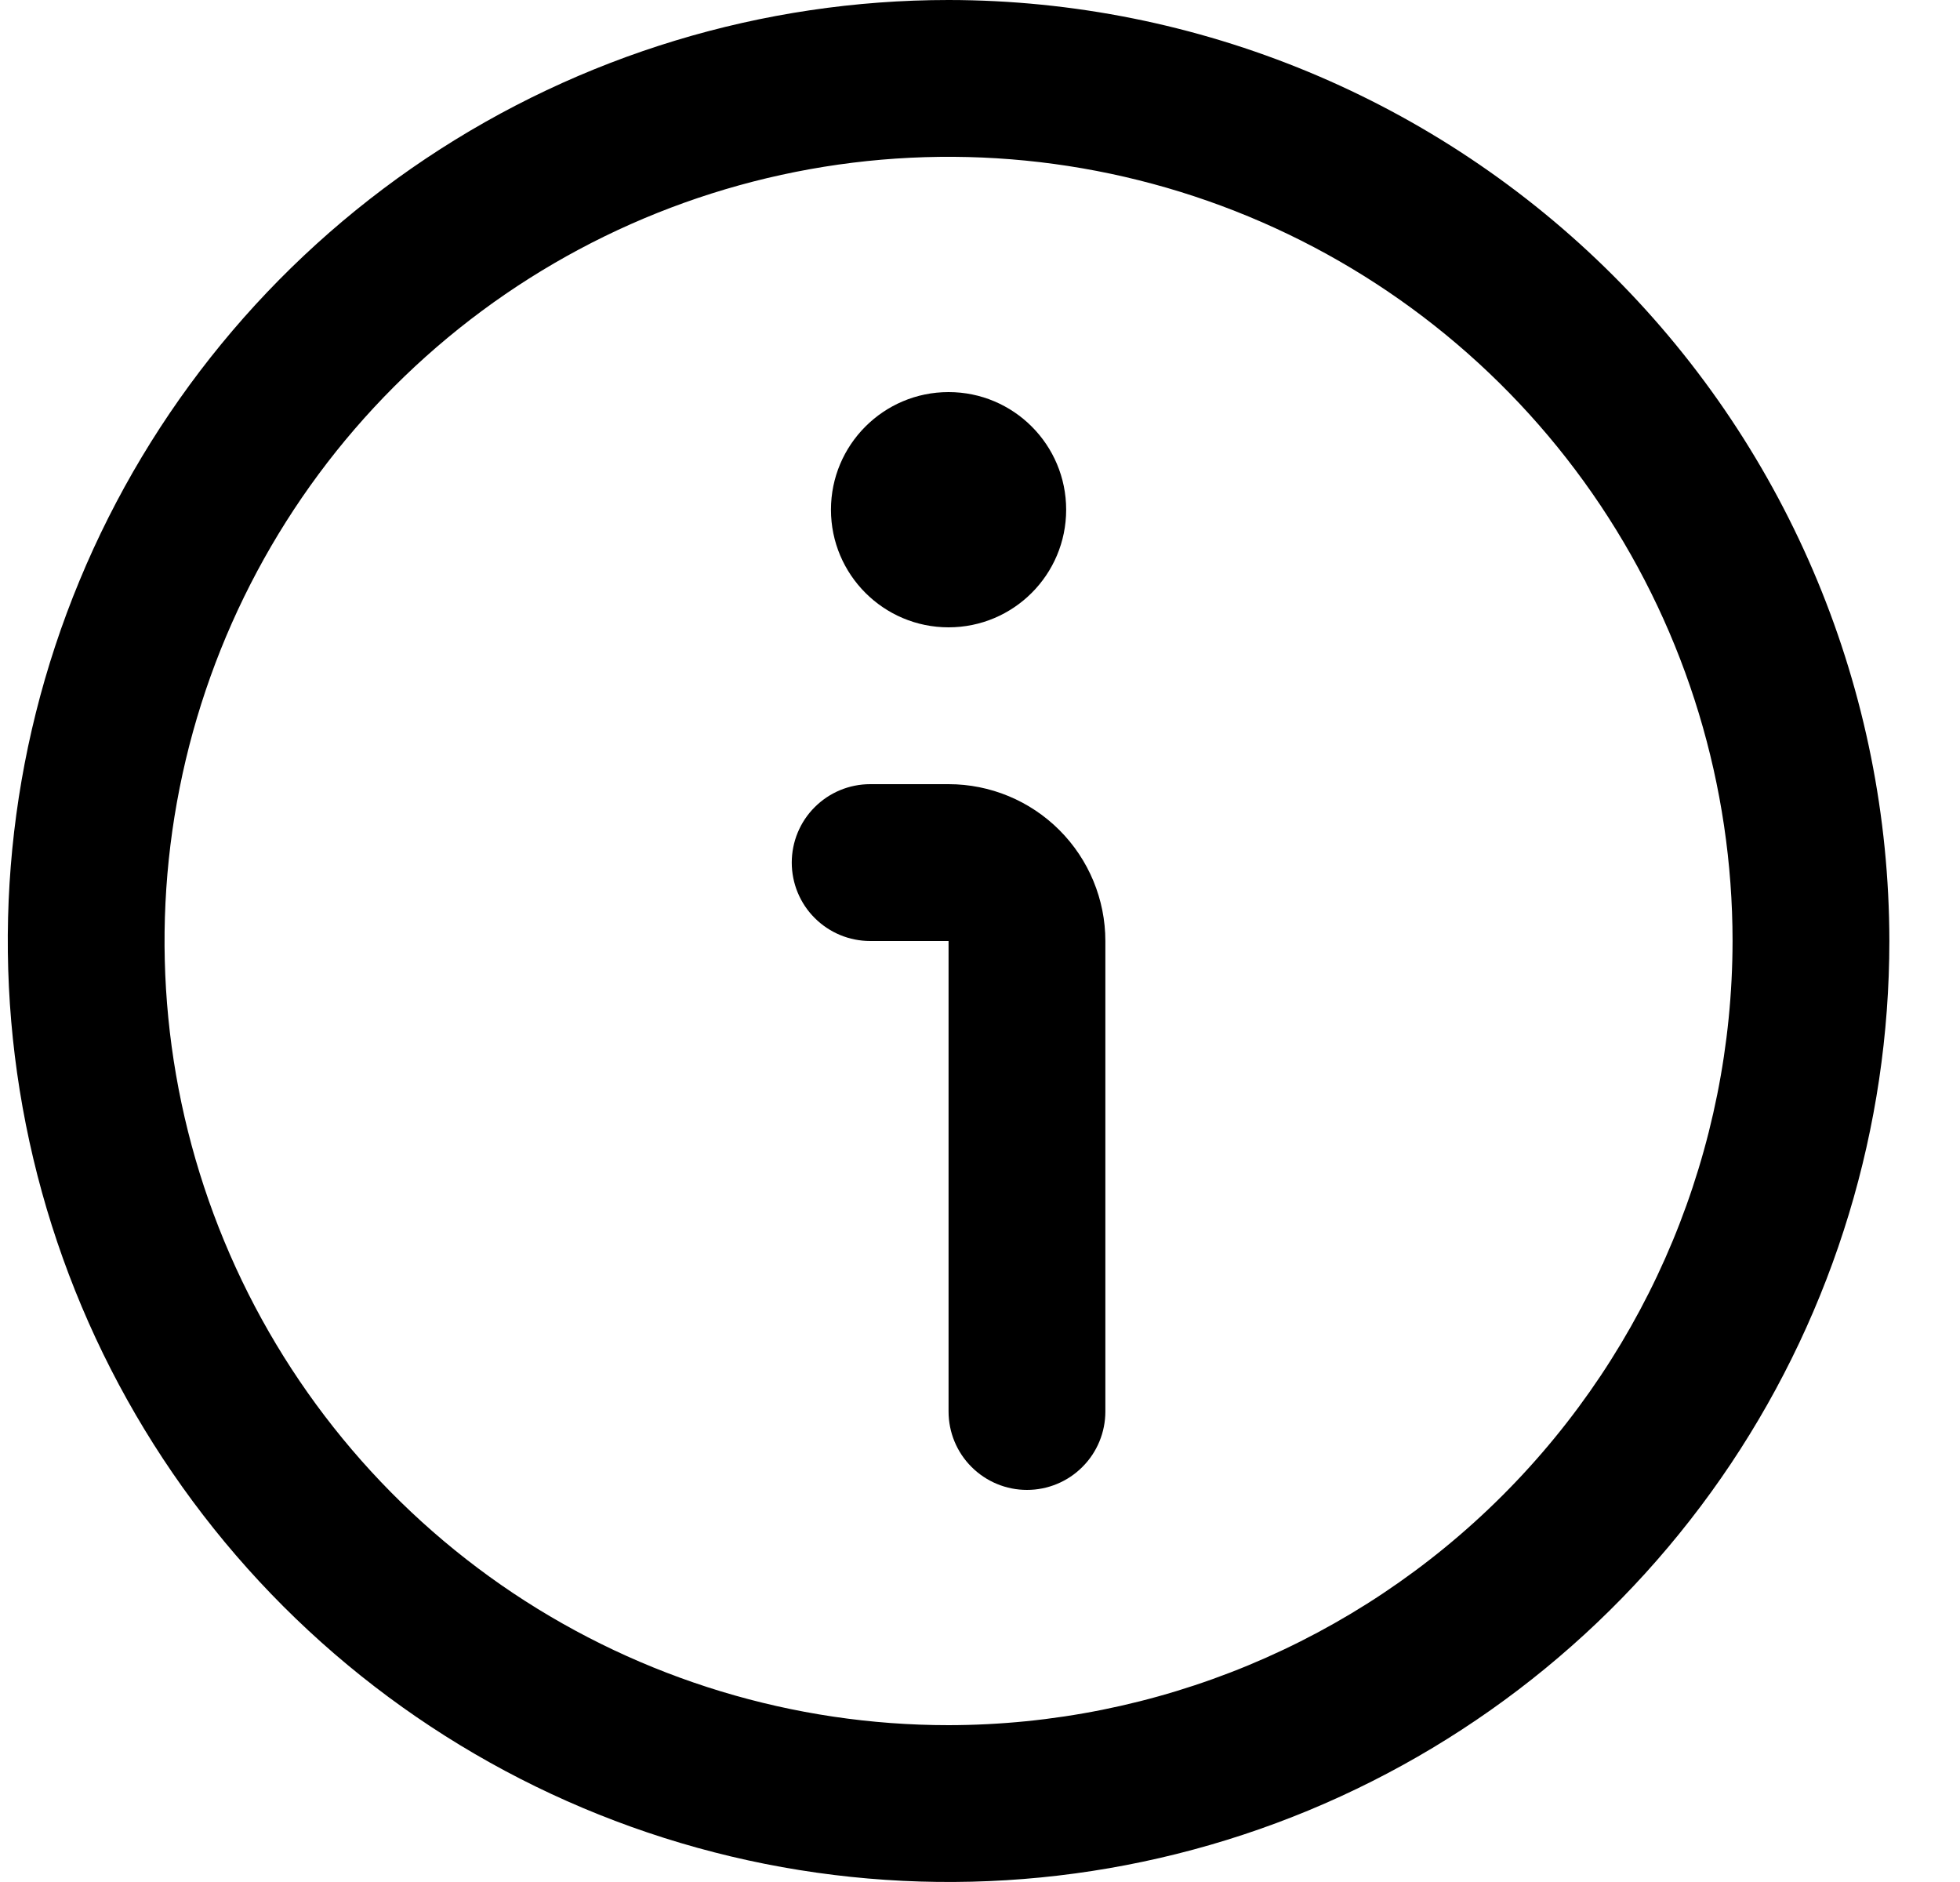 <svg width="25" height="24" viewBox="0 0 25 24" fill="none" xmlns="http://www.w3.org/2000/svg">
<g clip-path="url(#clip0_6581_2269)">
<path d="M12.099 0C9.726 0 7.406 0.704 5.432 2.022C3.459 3.341 1.921 5.215 1.013 7.408C0.104 9.601 -0.133 12.013 0.33 14.341C0.793 16.669 1.936 18.807 3.614 20.485C5.292 22.163 7.43 23.306 9.758 23.769C12.086 24.232 14.499 23.995 16.691 23.087C18.884 22.178 20.758 20.64 22.077 18.667C23.395 16.694 24.099 14.373 24.099 12C24.096 8.818 22.83 5.768 20.581 3.519C18.331 1.269 15.281 0.003 12.099 0ZM12.099 22C10.121 22 8.188 21.413 6.543 20.315C4.899 19.216 3.617 17.654 2.86 15.827C2.103 14 1.905 11.989 2.291 10.049C2.677 8.109 3.63 6.327 5.028 4.929C6.427 3.53 8.208 2.578 10.148 2.192C12.088 1.806 14.099 2.004 15.926 2.761C17.753 3.518 19.315 4.8 20.414 6.444C21.513 8.089 22.099 10.022 22.099 12C22.096 14.651 21.042 17.193 19.167 19.068C17.292 20.943 14.75 21.997 12.099 22Z" fill="black"/>
<path d="M12.099 10H11.099C10.834 10 10.58 10.105 10.392 10.293C10.204 10.48 10.099 10.735 10.099 11C10.099 11.265 10.204 11.52 10.392 11.707C10.58 11.895 10.834 12 11.099 12H12.099V18C12.099 18.265 12.204 18.52 12.392 18.707C12.58 18.895 12.834 19 13.099 19C13.364 19 13.619 18.895 13.806 18.707C13.994 18.52 14.099 18.265 14.099 18V12C14.099 11.47 13.888 10.961 13.513 10.586C13.138 10.211 12.63 10 12.099 10Z" fill="black"/>
<path d="M12.099 8C12.928 8 13.599 7.328 13.599 6.5C13.599 5.672 12.928 5 12.099 5C11.271 5 10.599 5.672 10.599 6.5C10.599 7.328 11.271 8 12.099 8Z" fill="black"/>
</g>
<defs>
<clipPath id="clip0_6581_2269">
<rect width="24" height="24" fill="white" transform="translate(0.099)"/>
</clipPath>
</defs>
</svg>
